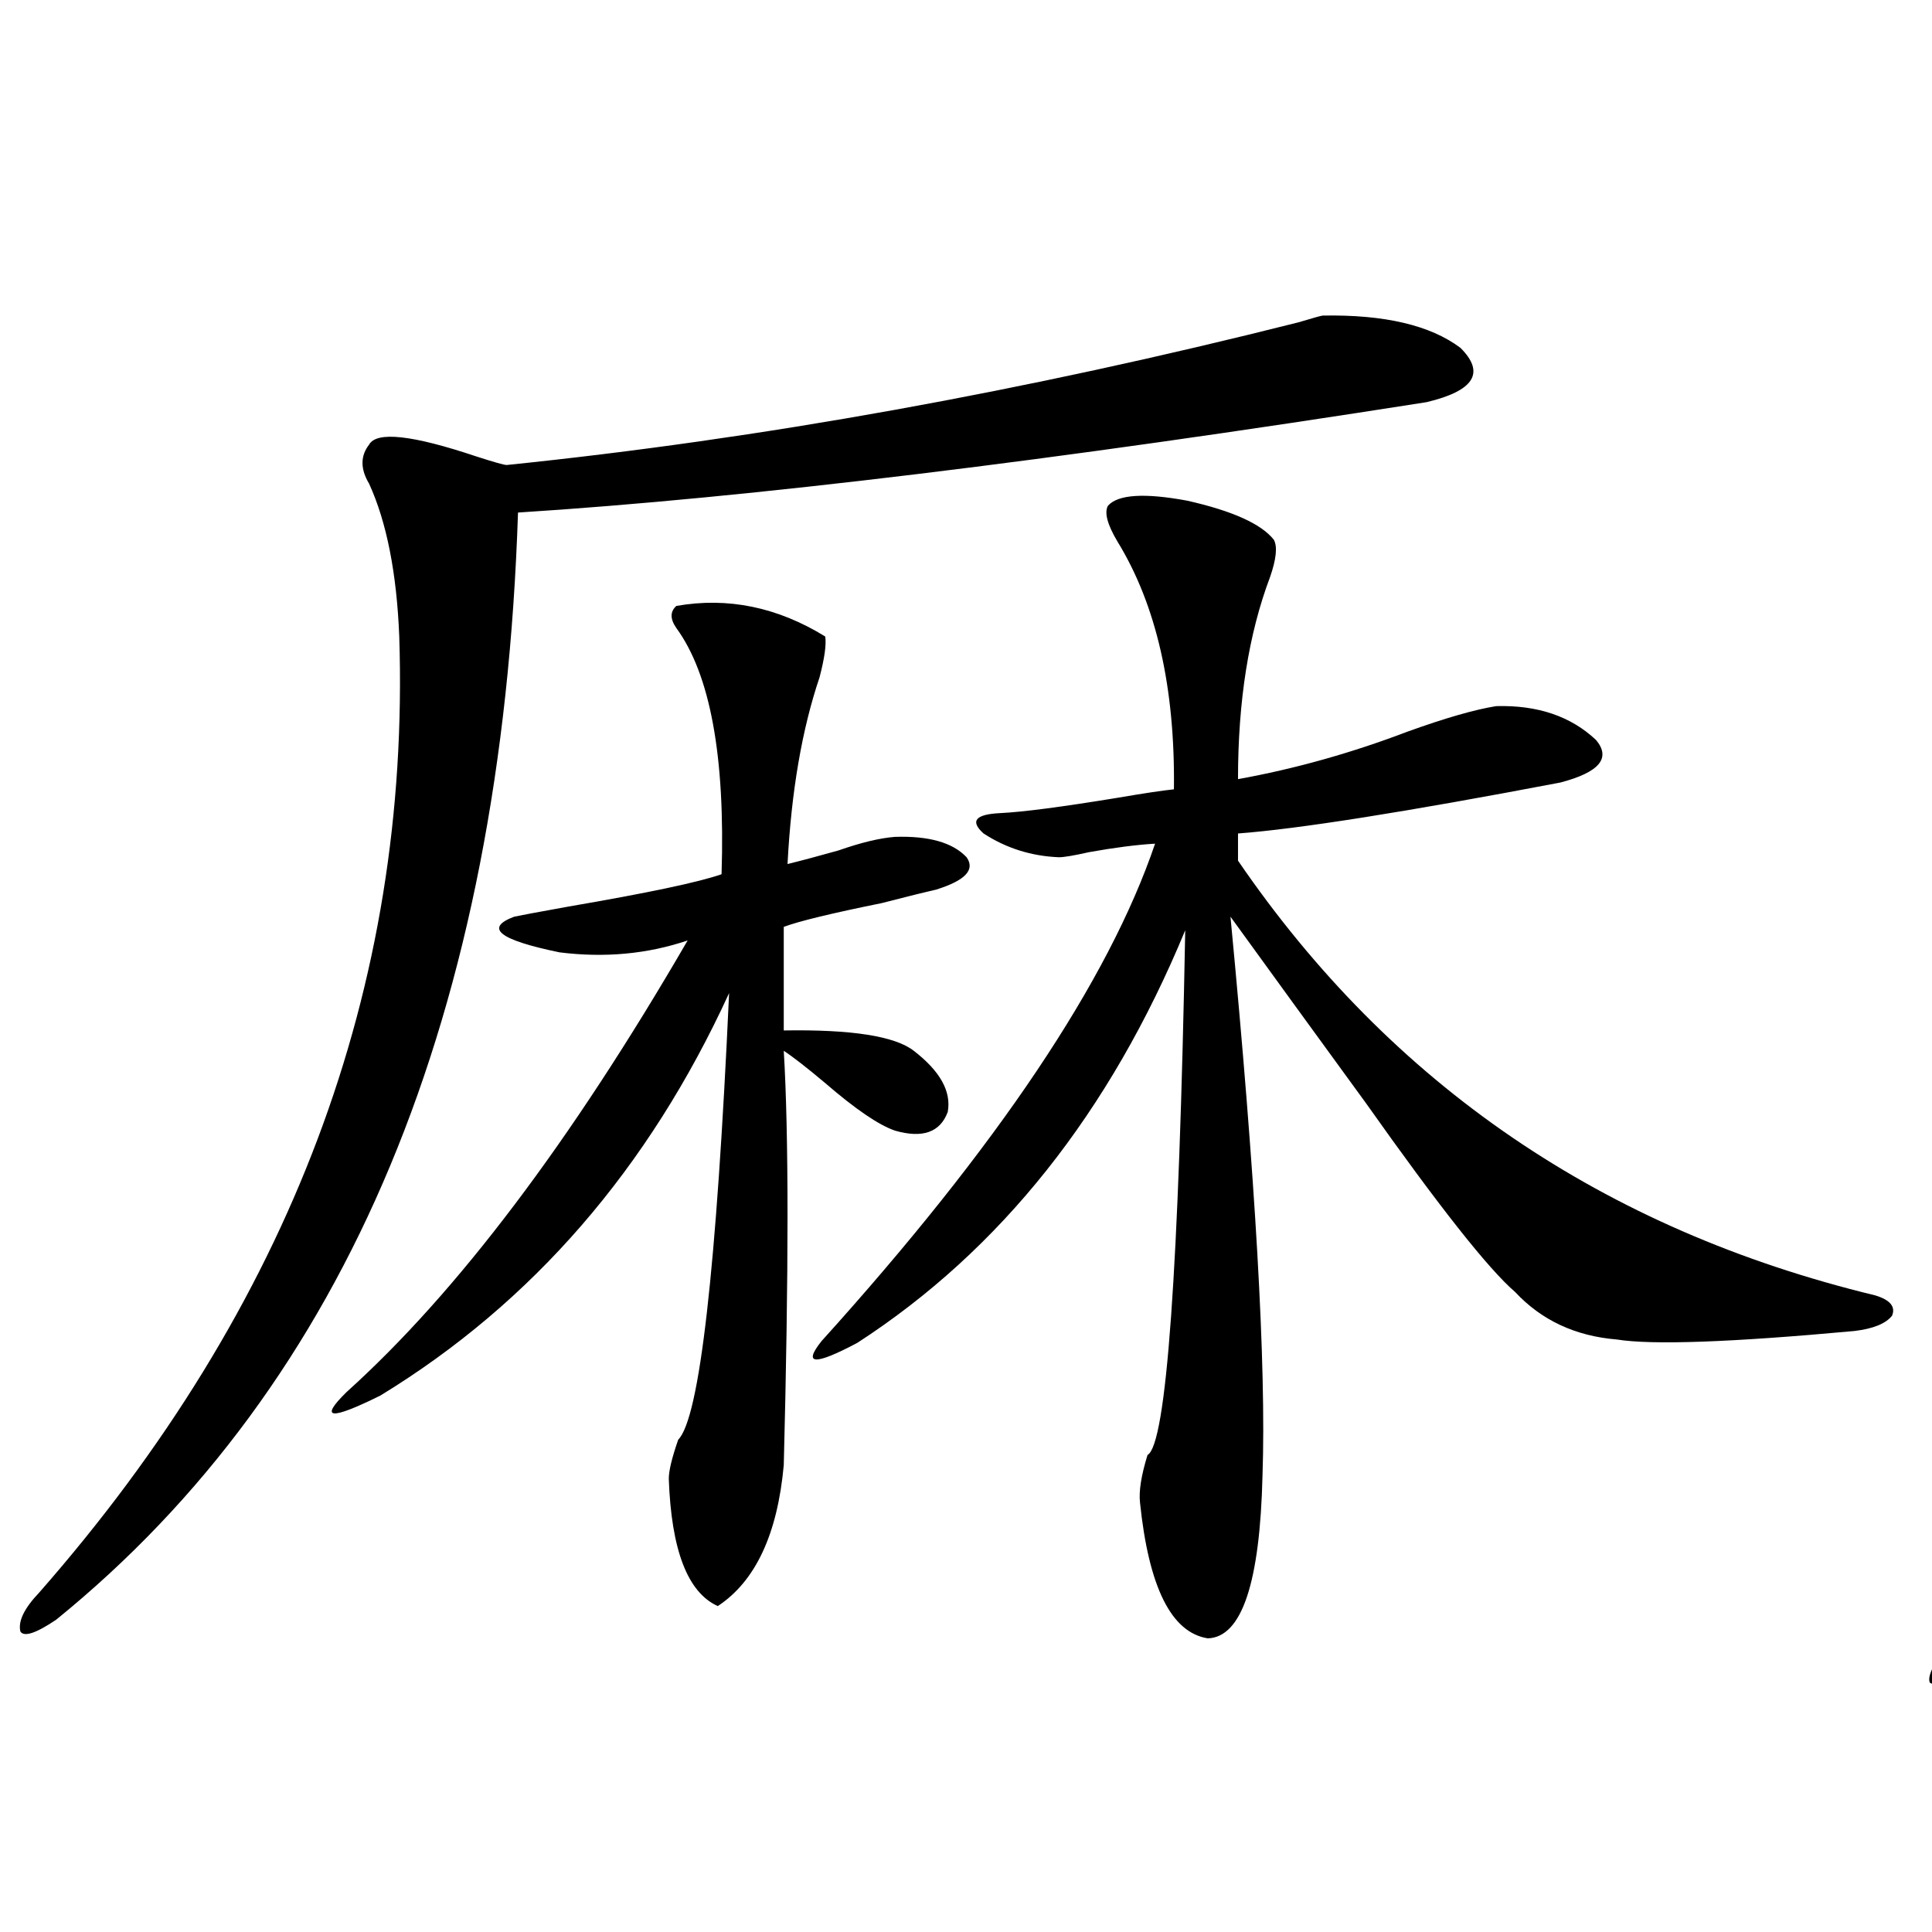 <?xml version="1.0" encoding="utf-8"?>
<!-- Generator: Adobe Illustrator 16.0.0, SVG Export Plug-In . SVG Version: 6.00 Build 0)  -->
<!DOCTYPE svg PUBLIC "-//W3C//DTD SVG 1.1//EN" "http://www.w3.org/Graphics/SVG/1.1/DTD/svg11.dtd">
<svg version="1.1" id="图层_1" xmlns="http://www.w3.org/2000/svg" xmlns:xlink="http://www.w3.org/1999/xlink" x="0px" y="0px"
	 width="1000px" height="1000px" viewBox="0 0 1000 1000" enable-background="new 0 0 1000 1000" xml:space="preserve">
<path d="M684.69,163.34c31.859-0.577,55.608,4.985,71.218,16.699c13.003,12.896,7.149,22.274-17.561,28.125
	c-193.821,30.474-350.57,49.521-470.232,57.129c-8.46,259.579-88.138,450.591-239.019,573.047
	c-10.411,7.031-16.585,9.077-18.536,6.152c-1.311-5.273,1.951-12.017,9.756-20.215c130.073-148.233,192.19-313.179,186.337-494.824
	c-1.311-32.808-6.509-59.175-15.609-79.102c-4.558-7.608-4.558-14.351,0-20.215c3.902-7.031,22.438-4.972,55.608,6.152
	c9.101,2.938,14.299,4.395,15.609,4.395c131.369-13.472,267.951-38.081,409.746-73.828
	C679.813,164.521,684.035,163.34,684.69,163.34z M350.064,313.633c26.661-4.683,52.347,0.591,77.071,15.82
	c0.641,4.106-0.335,11.138-2.927,21.094c-9.115,26.958-14.634,59.188-16.585,96.68c7.149-1.758,15.93-4.093,26.341-7.031
	c11.707-4.093,21.463-6.44,29.268-7.031c17.561-0.577,29.908,2.938,37.072,10.547c4.543,6.454-0.655,12.017-15.609,16.699
	c-5.213,1.181-14.634,3.516-28.292,7.031c-26.021,5.273-42.926,9.38-50.73,12.305v53.613c35.121-0.577,57.56,2.938,67.315,10.547
	c13.658,10.547,19.512,21.094,17.561,31.641c-3.902,10.547-13.018,13.774-27.316,9.668c-8.46-2.925-20.487-11.124-36.097-24.609
	c-9.756-8.198-16.92-13.761-21.463-16.699c2.592,42.778,2.592,114.258,0,214.453c-3.262,35.747-14.634,60.067-34.146,72.949
	c-15.609-7.031-24.069-29.004-25.365-65.918c0-4.093,1.616-10.835,4.878-20.215c11.052-11.124,19.832-88.179,26.341-231.152
	c-41.63,90.829-101.796,160.263-180.483,208.301c-26.021,12.896-31.874,12.305-17.561-1.758
	c57.225-51.554,116.095-129.487,176.581-233.789c-20.822,7.031-42.926,9.091-66.34,6.152c-31.219-6.44-39.023-12.593-23.414-18.457
	c2.592-0.577,12.027-2.335,28.292-5.273c40.975-7.031,67.315-12.593,79.022-16.699c1.951-60.933-5.854-103.409-23.414-127.441
	C346.803,320.376,346.803,316.571,350.064,313.633z M573.474,261.777c5.198-5.851,18.856-6.729,40.975-2.637
	c23.414,5.273,38.368,12.017,44.877,20.215c1.951,3.516,1.296,9.97-1.951,19.336c-11.066,29.306-16.585,64.16-16.585,104.59
	c29.268-5.273,58.535-13.472,87.803-24.609c19.512-7.031,34.786-11.426,45.853-13.184c21.463-0.577,38.688,5.273,51.706,17.578
	c7.805,9.38,1.616,16.699-18.536,21.973c-79.998,15.243-135.606,24.032-166.825,26.367v14.063
	c79.343,116.016,189.264,191.024,329.748,225c7.805,2.349,10.731,5.864,8.78,10.547c-3.262,4.106-9.756,6.743-19.512,7.91
	c-63.748,5.864-104.723,7.333-122.924,4.395c-21.463-1.758-39.023-9.956-52.682-24.609c-13.658-11.714-39.358-44.233-77.071-97.559
	c-27.316-37.491-50.73-69.722-70.242-96.68c13.003,135.942,18.536,232.333,16.585,289.16c-1.311,55.659-10.731,83.784-28.292,84.375
	c-18.871-2.938-30.578-26.367-35.121-70.313c-0.655-5.851,0.641-14.063,3.902-24.609c9.756-5.273,16.25-95.801,19.512-271.582
	c-39.023,94.345-95.607,165.536-169.752,213.574c-22.118,11.728-28.292,11.426-18.536-0.879
	c91.05-100.772,148.609-186.616,172.679-257.52c-9.756,0.591-21.143,2.06-34.146,4.395c-7.805,1.758-13.018,2.637-15.609,2.637
	c-14.313-0.577-27.316-4.683-39.023-12.305c-7.164-6.44-4.237-9.956,8.78-10.547c11.707-0.577,31.859-3.214,60.486-7.91
	c13.658-2.335,23.414-3.804,29.268-4.395c0.641-52.734-9.115-95.499-29.268-128.32C573.139,271.445,571.522,265.293,573.474,261.777
	z"/>
<path d="M1699.3,136.973c40.319-1.167,68.611,5.575,84.876,20.215c7.149,11.728-9.756,21.094-50.73,28.125
	c-135.286,21.094-292.035,37.216-470.232,48.34c-20.167,325.195-101.461,534.677-243.896,628.418
	c-11.066,8.198-17.896,11.124-20.487,8.789c-1.311-3.516,2.271-10.547,10.731-21.094
	c120.317-133.594,183.73-324.316,190.239-572.168c0.641-28.125-5.213-53.613-17.561-76.465c-5.213-8.789-7.164-15.229-5.854-19.336
	c1.296-7.031,30.243-0.879,86.827,18.457c3.247,1.181,5.854,2.06,7.805,2.637c75.44-5.273,180.483-20.792,315.114-46.582
	C1645.963,144.595,1683.69,138.153,1699.3,136.973z M1201.751,715.293c-4.558-5.273-6.509-8.487-5.854-9.668
	c0-1.758,3.247-2.637,9.756-2.637c44.877,0,93.977-2.925,147.313-8.789c-0.655-38.672-5.854-66.206-15.609-82.617
	c-8.46-12.305-4.558-19.336,11.707-21.094c35.762,9.38,52.347,19.336,49.755,29.883c-3.262,19.336-4.878,42.188-4.878,68.555
	c14.299-1.758,35.762-4.972,64.389-9.668c27.316-4.093,47.469-7.031,60.486-8.789c0-33.976-0.655-57.417-1.951-70.313
	c-1.951-15.229-5.213-24.897-9.756-29.004c-4.558-4.683-6.188-8.789-4.878-12.305c1.951-3.516,6.174-4.972,12.683-4.395
	c46.828,5.273,66.005,14.364,57.56,27.246c-3.902,13.485-5.854,41.309-5.854,83.496c6.494-0.577,19.512-2.335,39.023-5.273
	c79.998-10.547,133.655-18.155,160.972-22.852c46.828-8.198,81.294-5.273,103.412,8.789c9.756,8.212,14.299,16.122,13.658,23.73
	c-1.311,7.622-7.164,11.728-17.561,12.305c-112.527,0-213.013,4.696-301.456,14.063c-1.311,15.82-3.262,71.191-5.854,166.113
	c-7.164,52.144-16.265,78.8-27.316,79.98c-13.658-3.516-18.536-34.868-14.634-94.043c0-1.181,0.32-16.122,0.976-44.824
	c0.641-63.858,0.976-98.438,0.976-103.711c-96.263,12.305-176.581,26.079-240.97,41.309
	C1258.976,742.539,1233.61,734.052,1201.751,715.293z M1699.3,270.566c78.047,16.411,117.07,42.778,117.07,79.102
	c-23.414,14.653-43.901,43.945-61.462,87.891c-1.951,4.106-3.262,7.333-3.902,9.668c-31.219,72.07-54.313,108.407-69.267,108.984
	c-3.262,1.181-7.484-2.046-12.683-9.668c-7.805-11.714-15.609-20.792-23.414-27.246c-25.365,1.758-103.092,13.485-233.165,35.156
	c3.902,21.685-2.606,28.125-19.512,19.336c-14.969-10.547-25.045-27.534-30.243-50.977
	c-18.216-90.226-38.048-147.354-59.511-171.387c-11.707-8.198-17.24-14.64-16.585-19.336c0-4.683,6.174-7.91,18.536-9.668
	c9.756-1.758,23.414-1.167,40.975,1.758c6.494,0.591,11.372,1.181,14.634,1.758C1462.873,318.329,1575.721,299.872,1699.3,270.566z
	 M1493.451,336.484c-81.949,10.547-124.234,17.29-126.826,20.215c13.003,48.642,26.981,106.938,41.95,174.902
	c28.612-5.273,59.511-10.547,92.681-15.82V436.68c-4.558,1.181-10.731,2.637-18.536,4.395c-18.216,5.273-30.578,7.333-37.072,6.152
	c-12.362-2.925-20.822-7.608-25.365-14.063c-2.606-4.683,1.296-8.198,11.707-10.547c26.006-5.273,49.1-9.956,69.267-14.063
	c0-23.429-0.335-38.672-0.976-45.703C1498.97,352.896,1496.698,344.106,1493.451,336.484z M1701.251,317.148
	c-22.118-6.44-76.096-2.925-161.947,10.547c9.101,6.454,12.348,17.001,9.756,31.641c-2.606,14.653-3.902,28.125-3.902,40.43
	c9.101-1.758,22.104-4.683,39.023-8.789c22.759-6.44,36.737-9.077,41.95-7.91c31.859,7.031,41.295,15.532,28.292,25.488
	c-6.509,3.516-28.947,8.212-67.315,14.063c-17.561,2.938-31.554,5.273-41.95,7.031l-1.951,78.223
	c15.609-2.925,32.835-6.44,51.706-10.547c18.201-4.683,29.268-5.851,33.17-3.516c1.296,0.591,3.567,2.349,6.829,5.273
	c11.707,8.789,18.856,12.606,21.463,11.426c18.201-23.429,35.441-65.918,51.706-127.441
	C1717.836,342.637,1715.55,320.664,1701.251,317.148z"/>
</svg>
